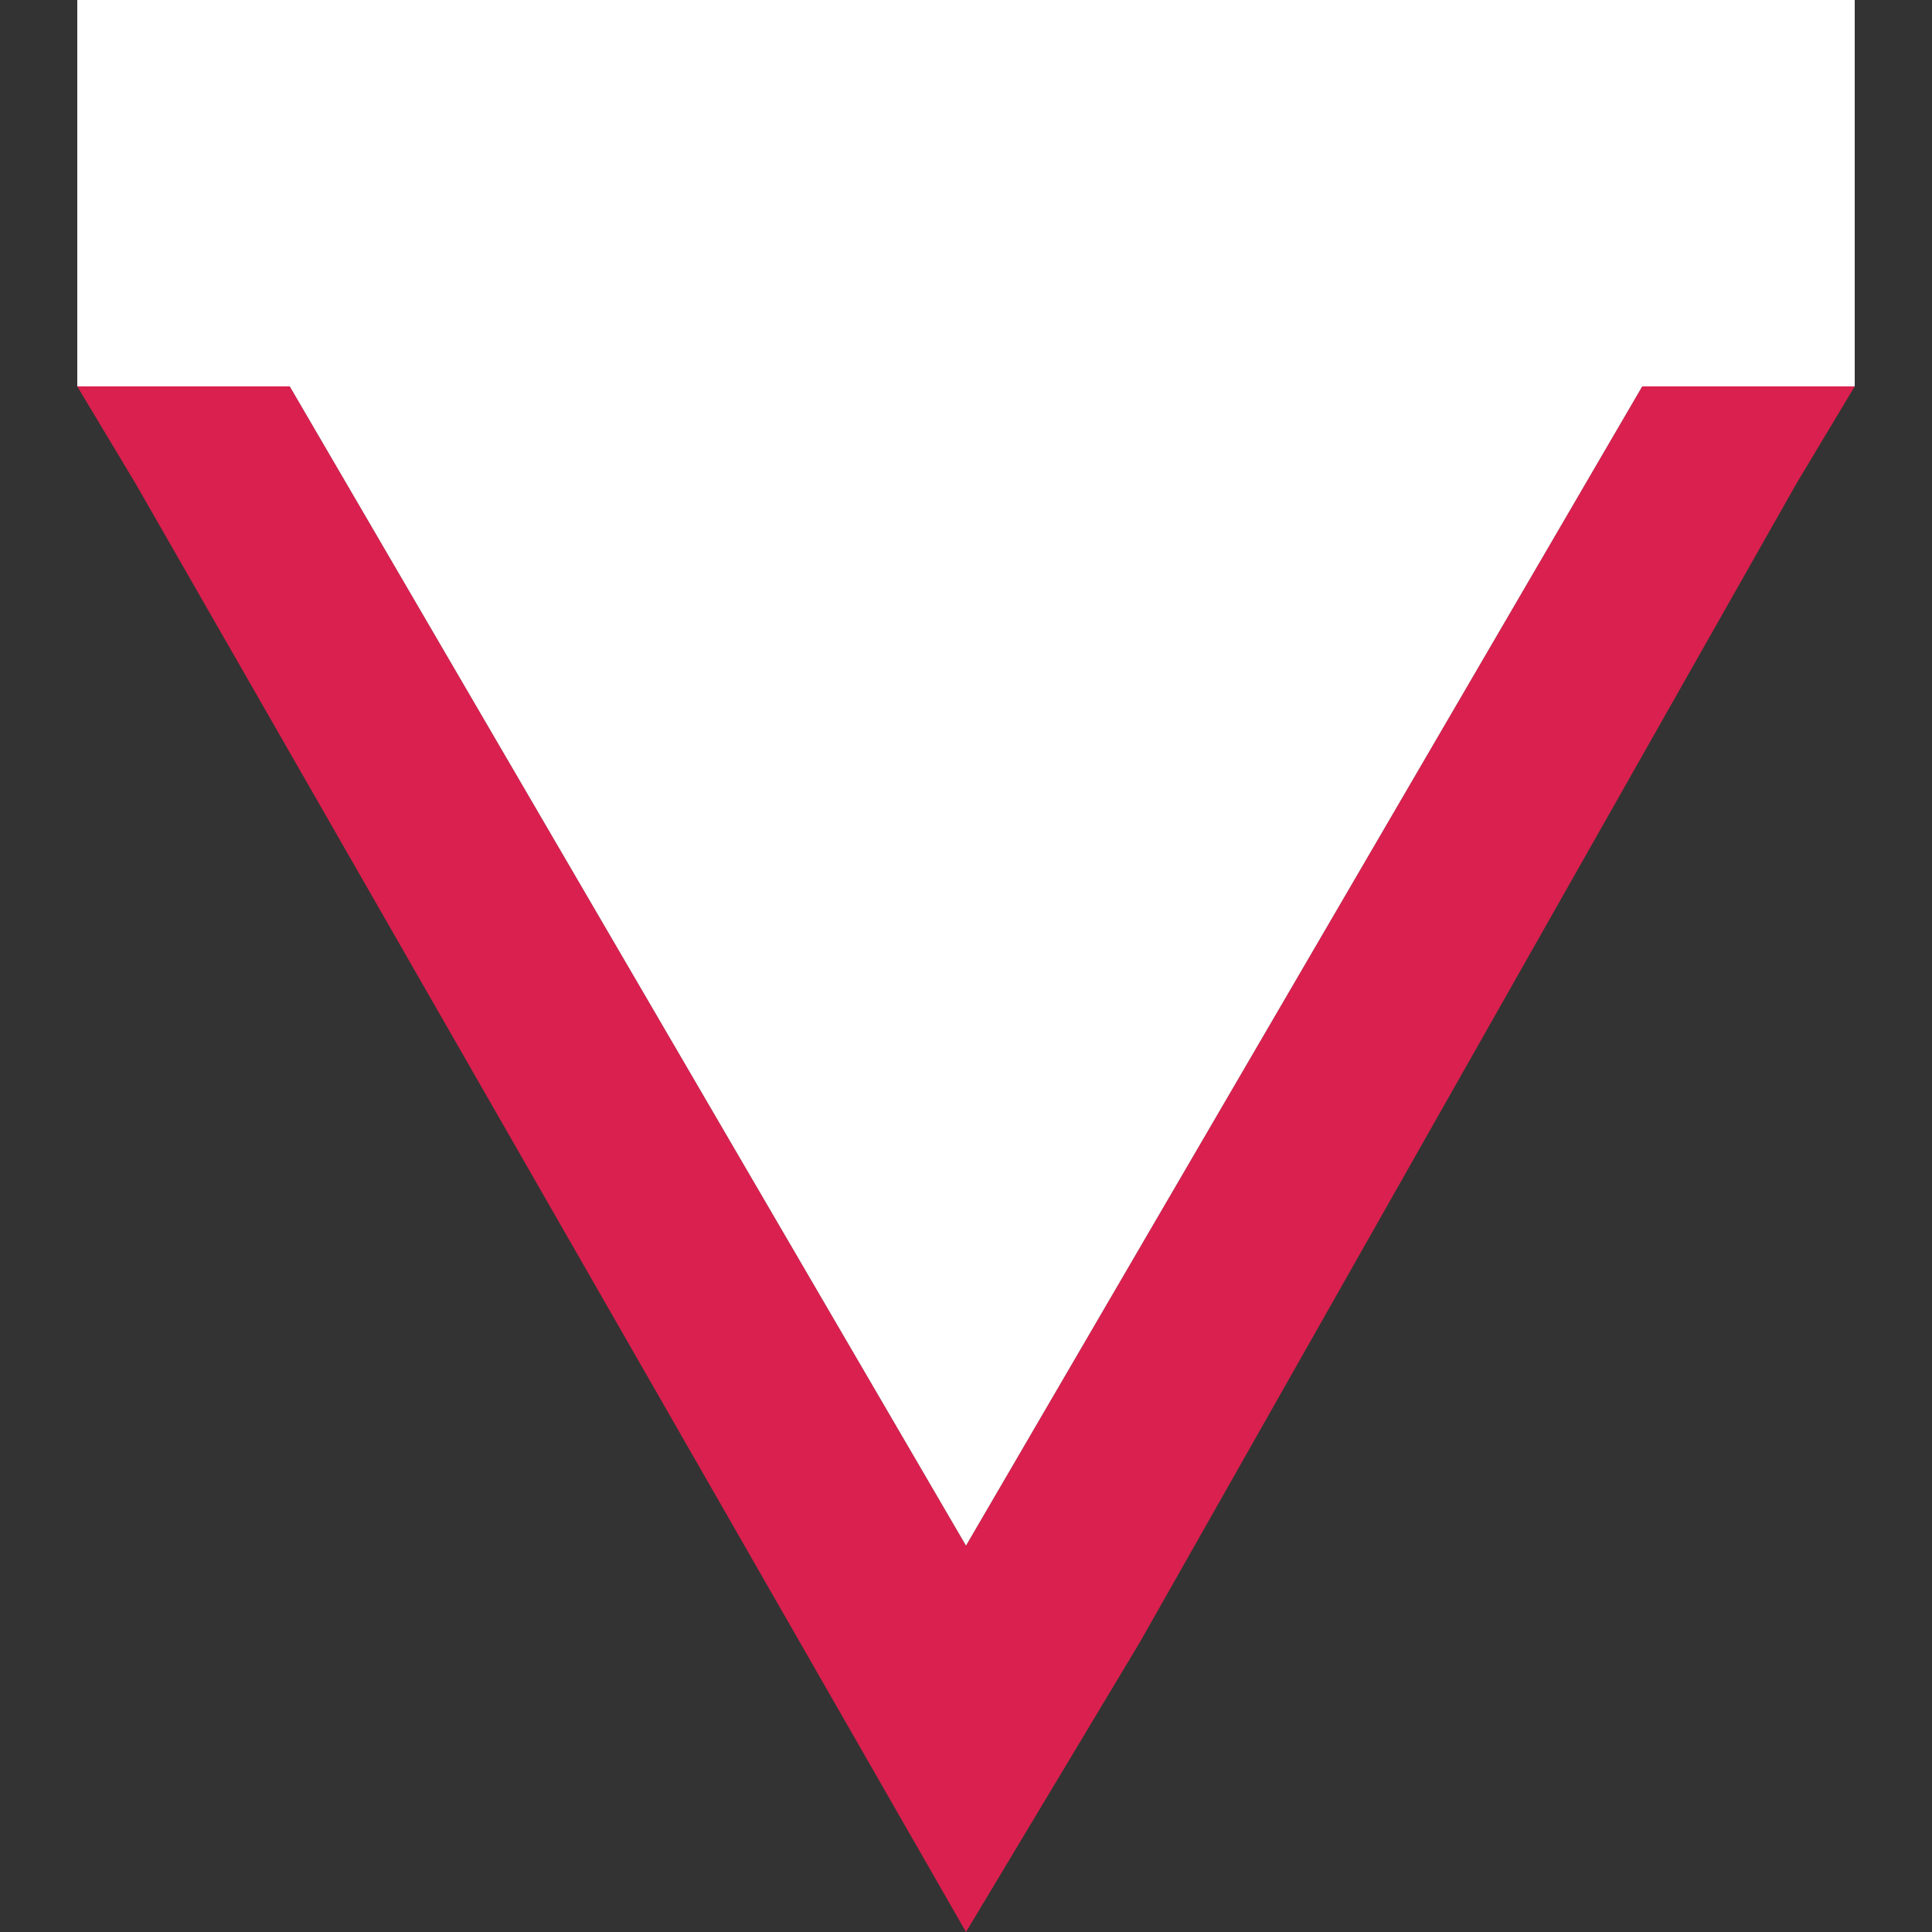 <?xml version="1.0" encoding="utf-8"?>
<!-- Generator: Adobe Illustrator 28.1.0, SVG Export Plug-In . SVG Version: 6.00 Build 0)  -->
<svg version="1.1" id="_l_2" xmlns="http://www.w3.org/2000/svg" xmlns:xlink="http://www.w3.org/1999/xlink" x="0px"
	 y="0px" viewBox="0 0 10 10" style="enable-background:new 0 0 10 10;" xml:space="preserve">
<rect x="0" y="0" width="10" height="10" fill="#333333" stroke="none"/>
<style type="text/css">
	.st0{fill:none;}
	.st1{fill:#DA204E;}
	.st2{fill:#FFFFFF;}
</style>
<rect class="st0" width="10" height="10"/>
<polygon class="st1" points="8.5,2 5,8 1.5,2 1.5,2 0.4,2 0.7,2.5 5,10 5.9,8.5 9.3,2.5 9.6,2 8.5,2 "/>
<polygon class="st2" points="9.6,0 0.4,0 0.4,2 1.5,2 5,8 8.5,2 9.6,2 "/>
</svg>
